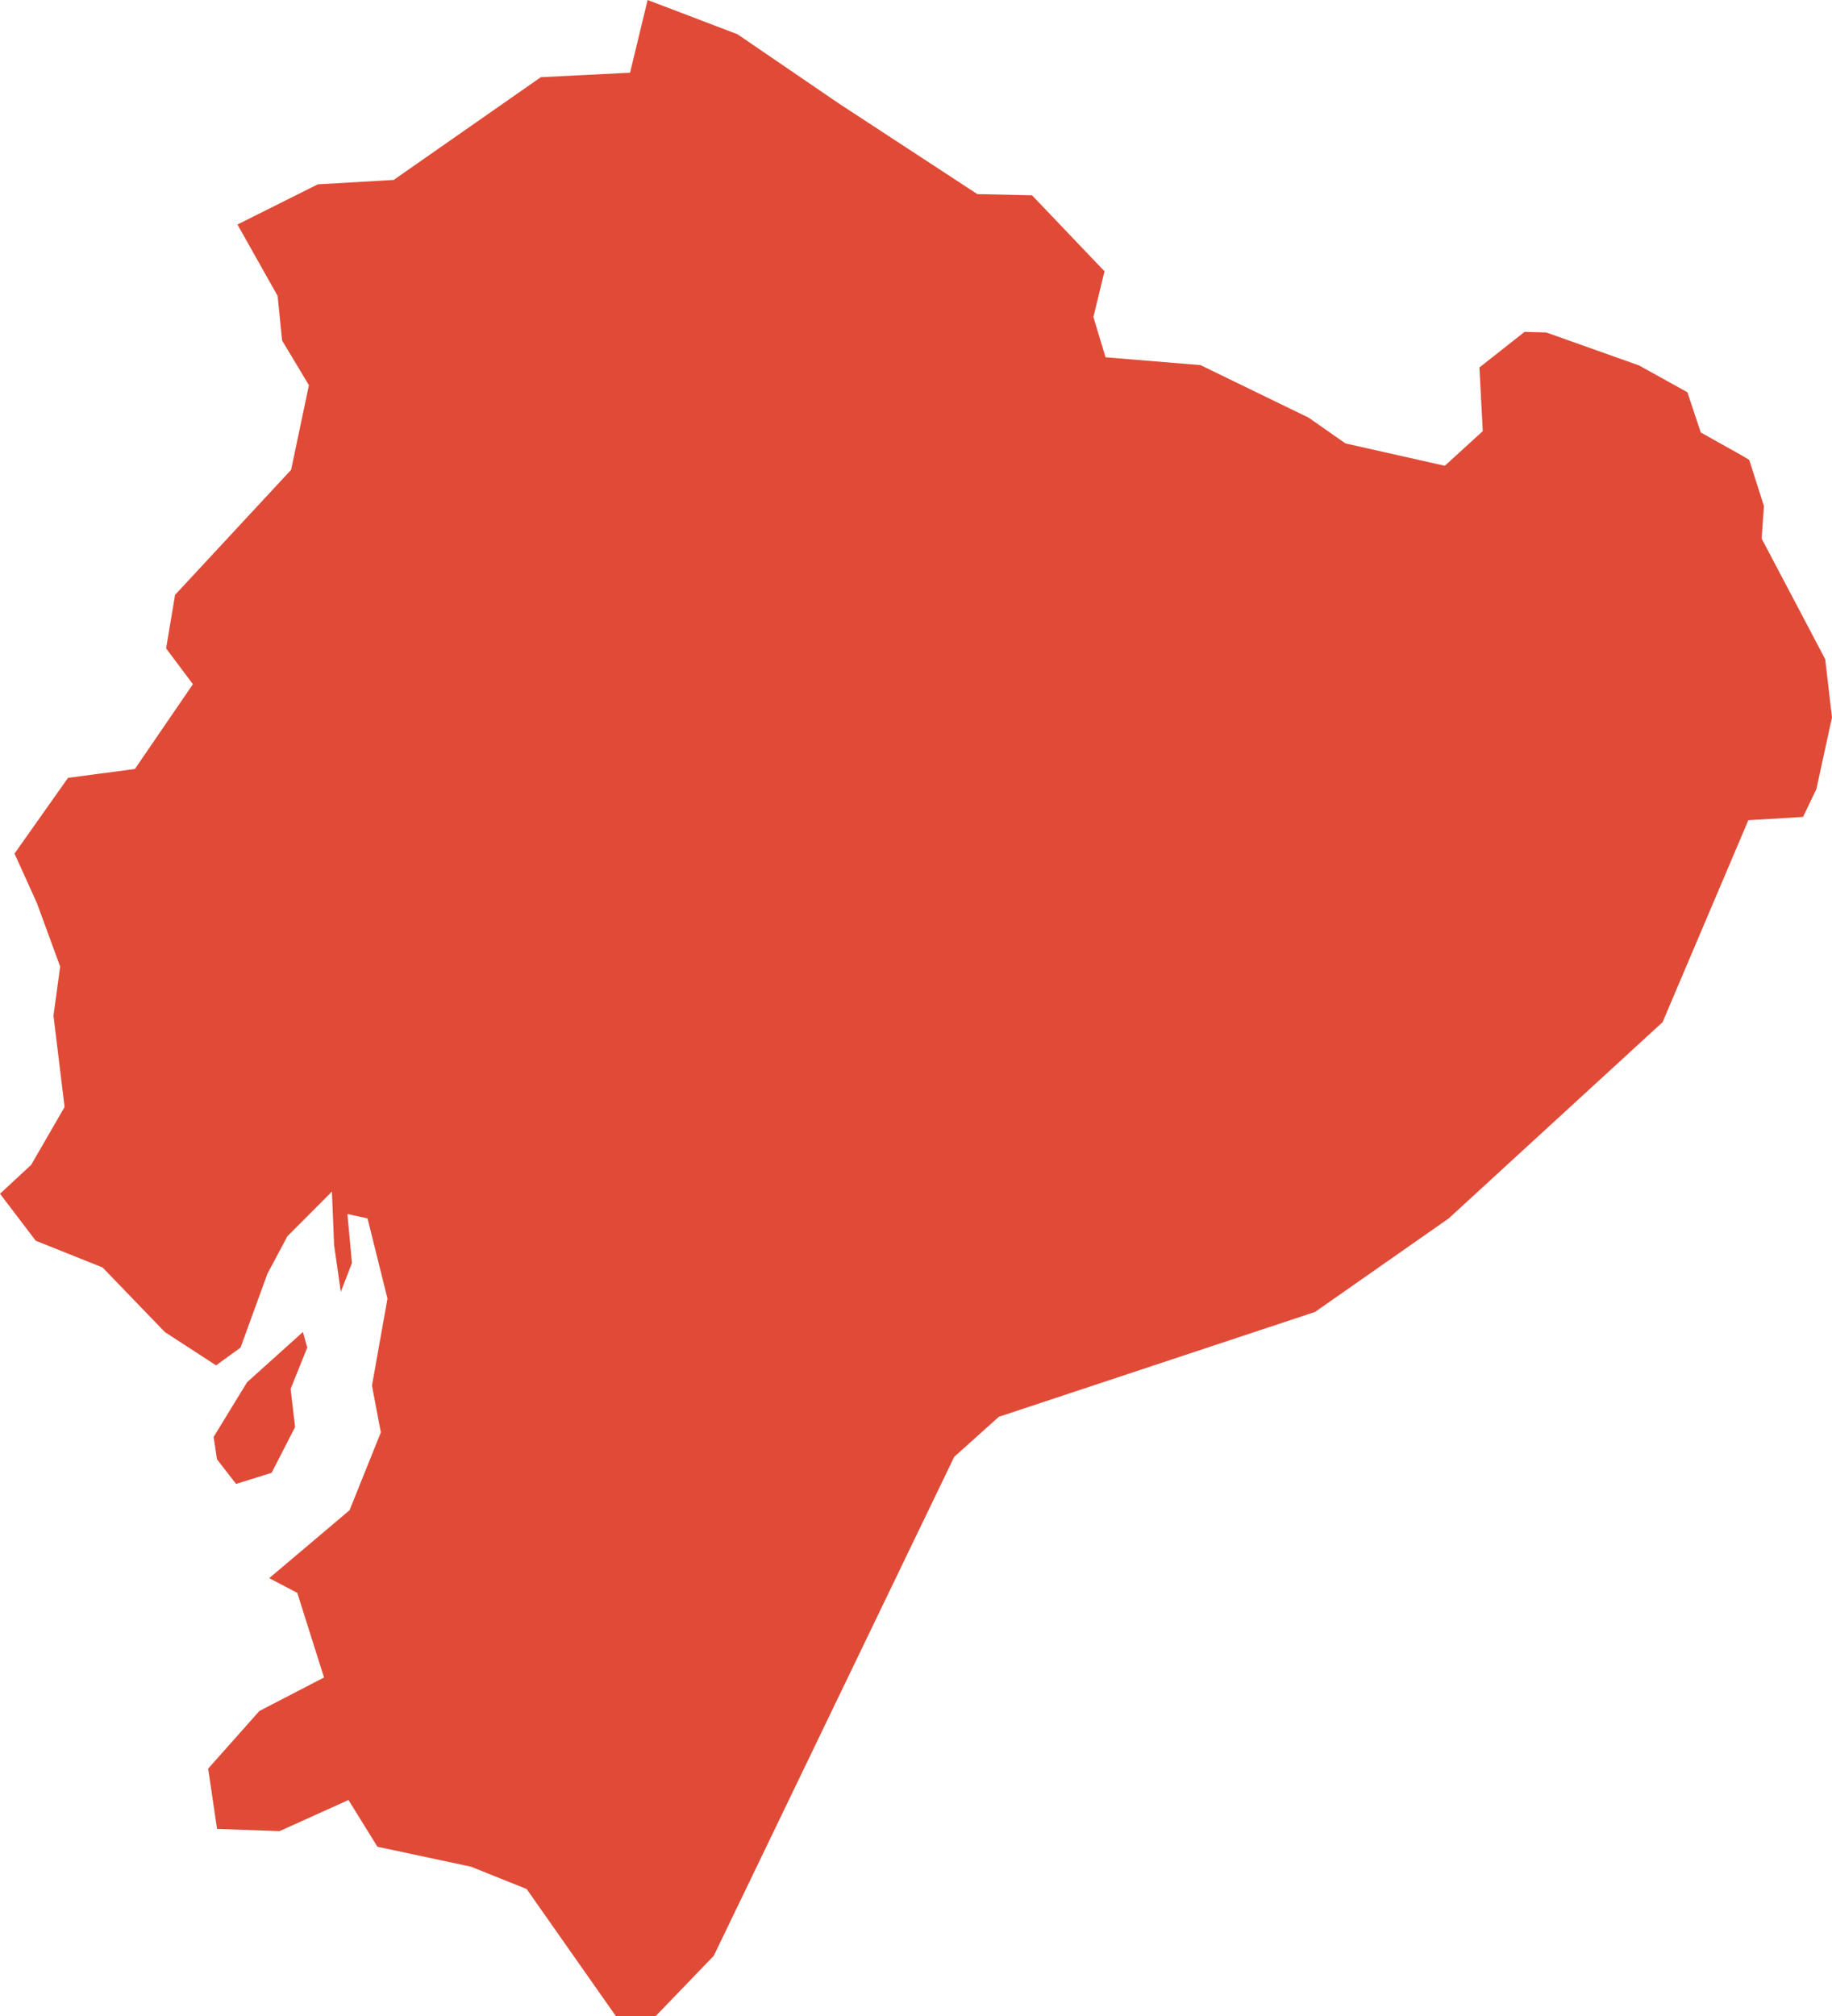 <svg xmlns="http://www.w3.org/2000/svg" width="174.559" height="192" viewBox="0 0 174.559 192">
  <path id="Trazado_36" data-name="Trazado 36" d="M575.939,780.177l-.656-.4-3.994-2.236-1.274-3.829-4.618-2.56-8.829-3.134-2.07-.057-4.3,3.389.318,6.064-3.618,3.3-9.46-2.128-3.51-2.453-10.307-5.007-9.046-.745-1.159-3.829,1.058-4.363-6.905-7.236-5.211-.115-13.186-8.625-9.67-6.6-8.561-3.261-1.675,6.924-8.5.427-14.021,9.785-7.23.42-7.657,3.828,3.828,6.8.427,4.249,2.554,4.255-1.695,8.058-11.058,11.912-.854,5.1,2.554,3.408-5.529,8.077-6.37.841-5.1,7.217,2.128,4.695,2.223,6.065-.637,4.676,1.058,8.7-3.185,5.51-2.968,2.751,3.4,4.472,6.37,2.548,5.937,6.154,4.879,3.172,2.331-1.688,2.554-7.02,1.911-3.586,4.242-4.255.21,5.1.637,4.453,1.064-2.752-.433-4.669,1.917.421,1.9,7.638-1.478,8.287.847,4.453-2.981,7.415-7.657,6.472,2.675,1.4,2.548,8.058-6.16,3.192-4.88,5.491.847,5.739,5.95.217,6.574-2.969,2.758,4.453,8.918,1.9,5.3,2.127,8.491,12.091h3.816l5.523-5.733,22.913-47.527,4.249-3.809,30.13-9.988,12.734-8.906,20.378-18.69,8.173-19.238,5.211-.312,1.274-2.657,1.484-6.816-.643-5.548-6.058-11.492.217-3.1-1.389-4.363ZM429.911,875.346l-.325-2.128L432.778,868l5.319-4.784.414,1.484-1.586,3.943.427,3.624-2.236,4.363-3.389,1.058Z" transform="translate(-409.234 -736.351)" fill="#E04B37" fill-rule="evenodd"/>
</svg>
